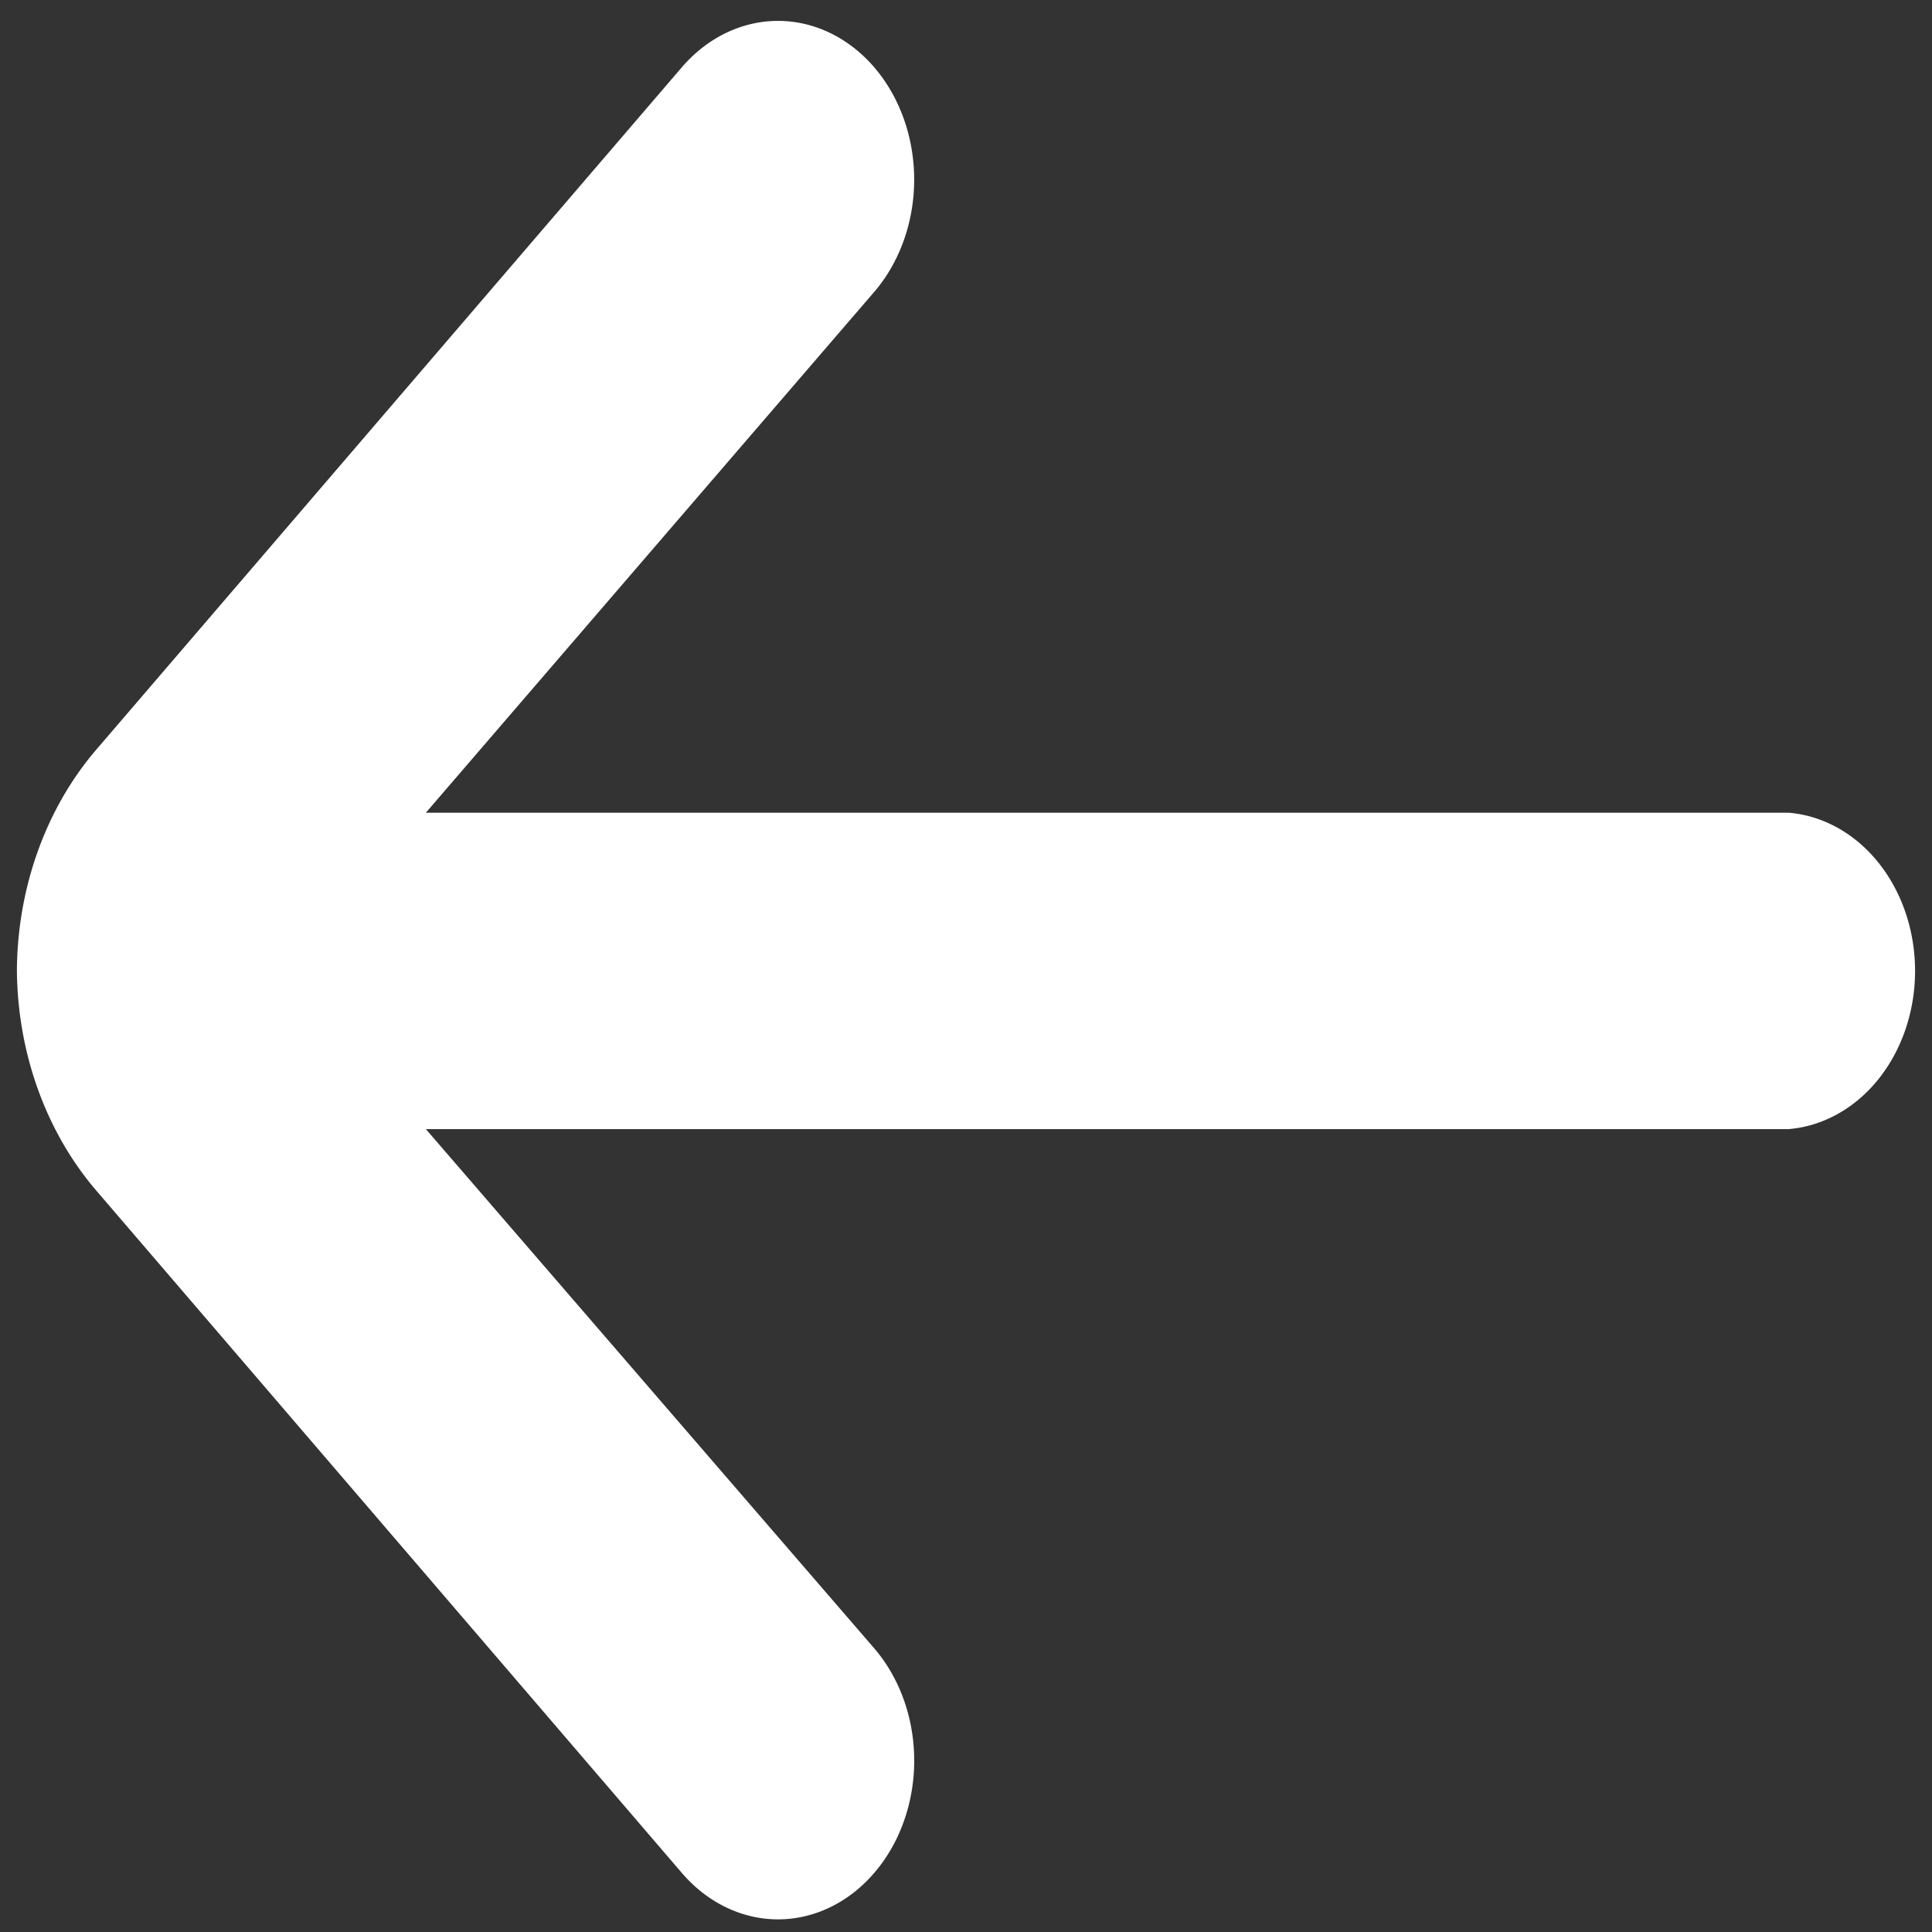 <?xml version="1.0"?>
<svg width="24" height="24" xmlns="http://www.w3.org/2000/svg" xmlns:svg="http://www.w3.org/2000/svg">
 <rect width="100%" height="100%" fill="#333333" stroke="none"/>
 <g class="layer">
  <title>Layer 1</title>
  <path d="m23.91,12.03l0,0a3.39,3.93 0 0 0 -1,-2.75l-7.26,-8.46a1.69,1.97 0 0 0 -2.39,0a1.69,1.97 0 0 0 0,2.79l5.57,6.45l-16.93,0a1.69,1.97 0 0 0 0,3.93l16.93,0l-5.57,6.47a1.69,1.97 0 0 0 2.39,2.79l7.26,-8.46a3.39,3.93 0 0 0 1,-2.77z" fill="#ffffff" id="svg_1" transform="rotate(180 12.06 12.043)"/>
 </g>

</svg>